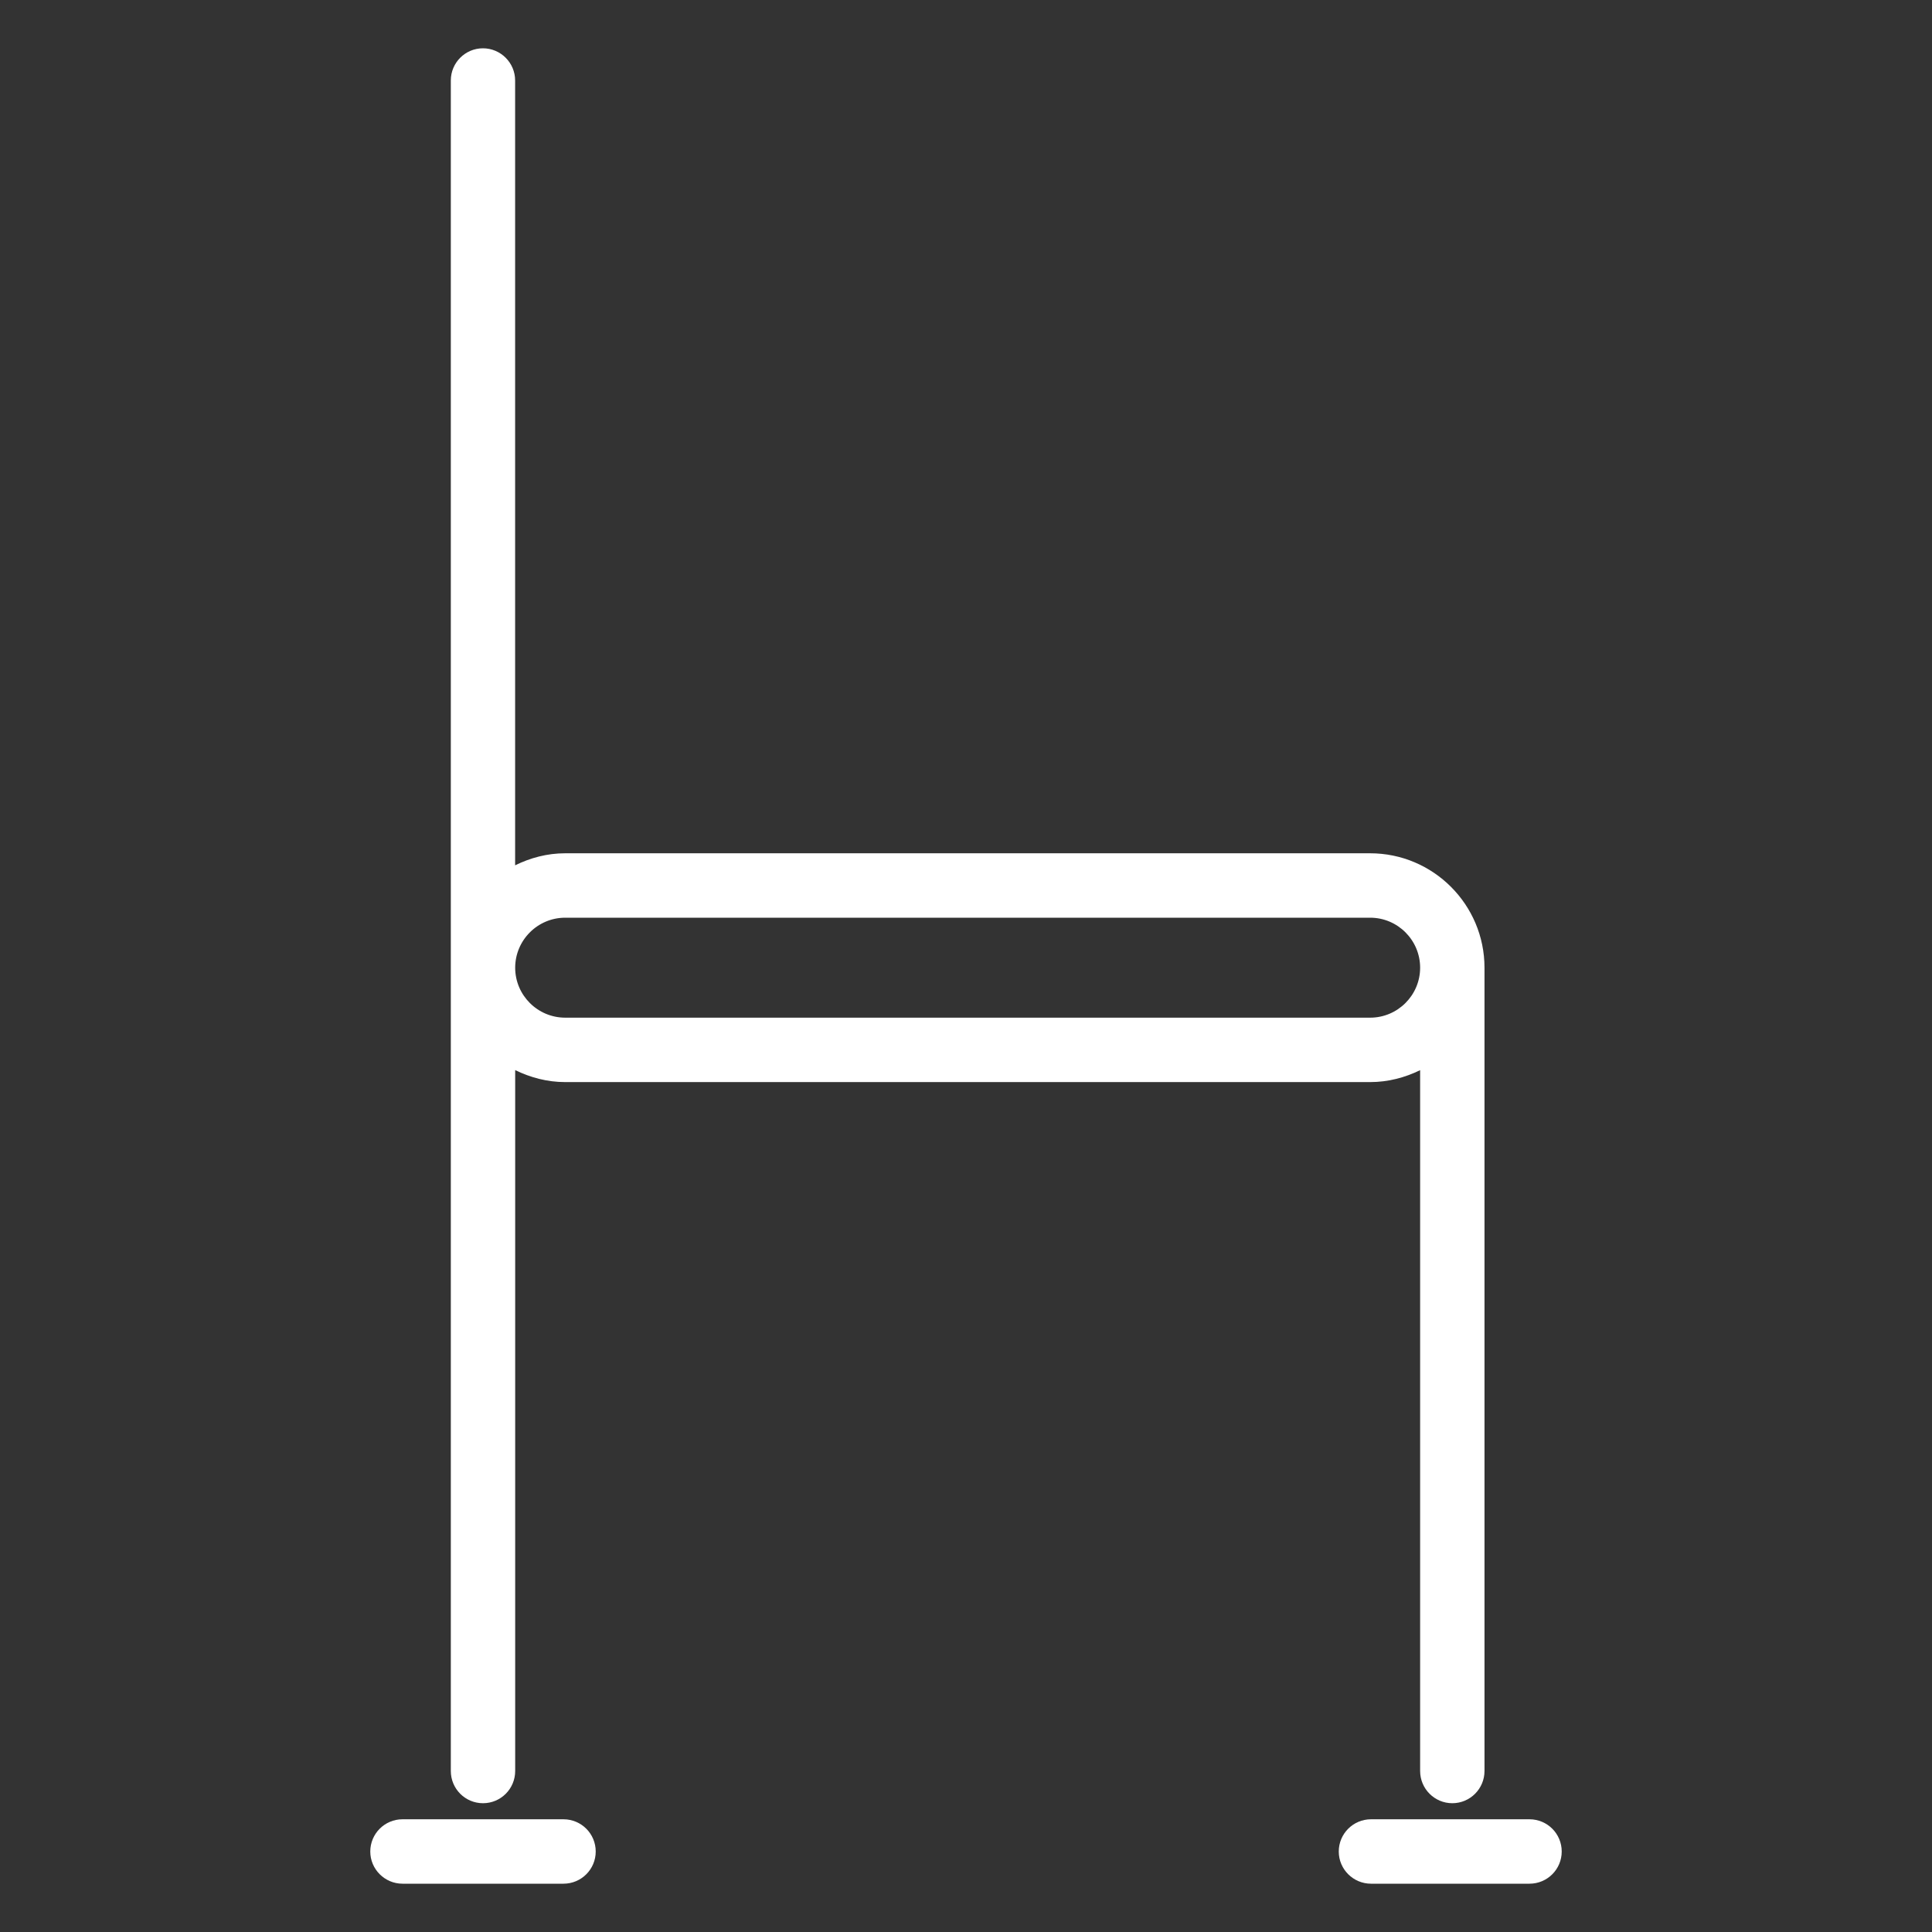 <svg width="35" height="35" viewBox="0 0 35 35" fill="none" xmlns="http://www.w3.org/2000/svg">
<rect x="0" y="0" width="35" height="35" fill="#333333" stroke="none"/>
<path d="M8.75 32.667C9.072 32.667 9.333 32.406 9.333 32.083V19.386C9.608 19.52 9.912 19.603 10.239 19.603H24.822C25.149 19.603 25.452 19.521 25.727 19.387V32.083C25.727 32.406 25.989 32.667 26.31 32.667C26.631 32.667 26.893 32.406 26.893 32.083V17.531C26.893 16.387 25.963 15.458 24.821 15.458H10.238C9.911 15.458 9.606 15.541 9.332 15.676V1.458C9.332 1.136 9.069 0.875 8.749 0.875C8.428 0.875 8.167 1.136 8.167 1.458V32.083C8.167 32.406 8.428 32.667 8.75 32.667ZM10.239 16.625H24.822C25.321 16.625 25.727 17.032 25.727 17.531C25.727 18.029 25.321 18.436 24.822 18.436H10.239C9.739 18.436 9.333 18.029 9.333 17.531C9.333 17.032 9.74 16.625 10.239 16.625Z" fill="white"/>
<path d="M10.208 32.958H7.292C6.969 32.958 6.708 33.219 6.708 33.542C6.708 33.864 6.971 34.125 7.292 34.125H10.208C10.531 34.125 10.792 33.864 10.792 33.542C10.792 33.219 10.531 32.958 10.208 32.958Z" fill="white"/>
<path d="M27.708 32.958H24.837C24.515 32.958 24.253 33.219 24.253 33.542C24.253 33.864 24.516 34.125 24.837 34.125H27.708C28.031 34.125 28.292 33.864 28.292 33.542C28.292 33.219 28.031 32.958 27.708 32.958Z" fill="white"/>
</svg>
